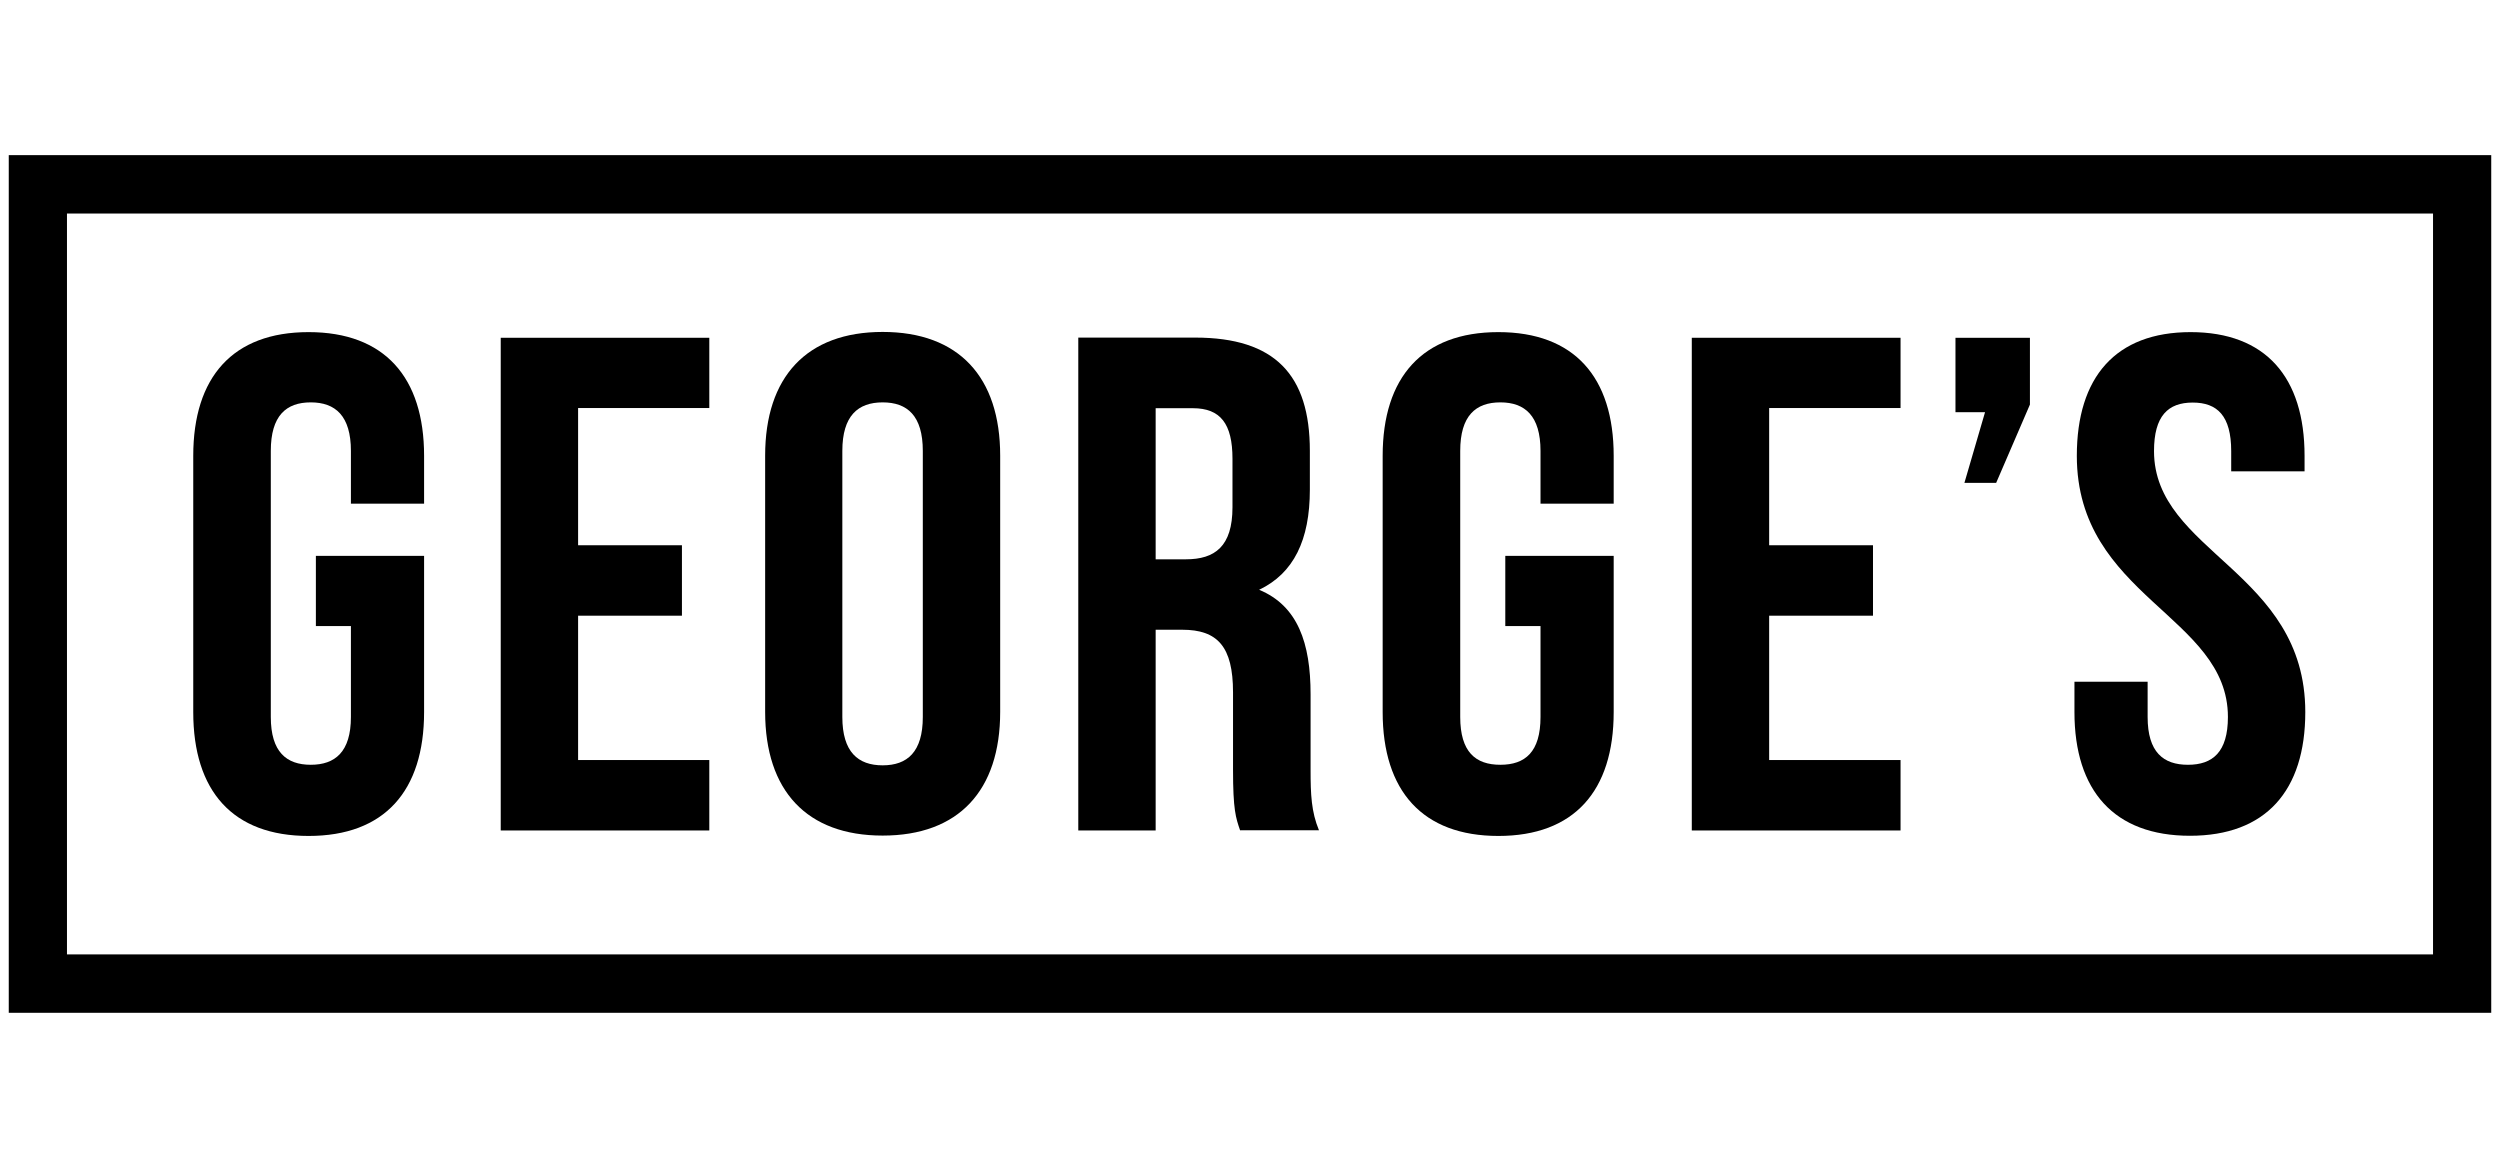 <?xml version="1.0" encoding="UTF-8"?><svg id="content" xmlns="http://www.w3.org/2000/svg" viewBox="0 0 137 64"><path d="m17.3,30.46h5.94v8.56c0,4.33-2.17,6.79-6.33,6.79s-6.32-2.46-6.32-6.79v-14.04c0-4.31,2.16-6.78,6.32-6.78s6.33,2.47,6.33,6.78v2.62h-4.01v-2.89c0-1.92-.85-2.66-2.2-2.66s-2.19.73-2.19,2.66v14.58c0,1.92.86,2.62,2.19,2.62s2.2-.7,2.2-2.62v-4.98h-1.92v-3.85Z"/><polygon points="31.68 29.88 37.37 29.88 37.37 33.74 31.68 33.74 31.68 41.65 38.87 41.65 38.87 45.51 27.44 45.51 27.44 18.51 38.87 18.51 38.87 22.36 31.68 22.36 31.68 29.88"/><path d="m46.16,39.29c0,1.92.86,2.65,2.21,2.65s2.2-.73,2.2-2.65v-14.58c0-1.93-.85-2.66-2.2-2.66s-2.21.73-2.21,2.66v14.58Zm-4.23-14.32c0-4.31,2.27-6.78,6.44-6.78s6.44,2.47,6.44,6.78v14.04c0,4.32-2.28,6.78-6.44,6.78s-6.44-2.46-6.44-6.78v-14.04Z"/><path d="m63.33,22.36v8.29h1.66c1.58,0,2.55-.7,2.55-2.85v-2.66c0-1.92-.66-2.77-2.17-2.77h-2.04Zm4.63,23.15c-.24-.7-.39-1.12-.39-3.34v-4.23c0-2.51-.85-3.43-2.78-3.43h-1.46v11h-4.24v-27.01h6.4c4.39,0,6.29,2.05,6.29,6.21v2.12c0,2.77-.89,4.59-2.78,5.49,2.12.88,2.82,2.92,2.82,5.73v4.16c0,1.32.04,2.28.46,3.29h-4.31Z"/><path d="m82.49,30.46h5.94v8.56c0,4.33-2.17,6.79-6.32,6.79s-6.34-2.46-6.34-6.79v-14.04c0-4.31,2.18-6.78,6.34-6.78s6.32,2.47,6.32,6.78v2.62h-4.01v-2.89c0-1.92-.85-2.66-2.2-2.66s-2.2.73-2.2,2.66v14.58c0,1.92.84,2.62,2.2,2.62s2.2-.7,2.2-2.62v-4.98h-1.93v-3.85Z"/><polygon points="96.95 29.88 102.64 29.88 102.64 33.74 96.95 33.74 96.95 41.65 104.15 41.65 104.15 45.51 92.71 45.51 92.71 18.51 104.15 18.51 104.15 22.36 96.95 22.36 96.95 29.88"/><polygon points="107.16 18.51 107.16 22.59 108.78 22.59 107.65 26.46 109.39 26.46 111.24 22.17 111.24 18.51 107.16 18.51"/><path d="m120.04,18.2c4.12,0,6.25,2.47,6.25,6.78v.85h-4.02v-1.11c0-1.93-.76-2.66-2.11-2.66s-2.12.73-2.12,2.66c0,5.55,8.29,6.58,8.29,14.3,0,4.32-2.17,6.78-6.32,6.78s-6.33-2.46-6.33-6.78v-1.66h4.01v1.93c0,1.93.86,2.62,2.21,2.62s2.19-.69,2.19-2.62c0-5.55-8.28-6.59-8.28-14.31,0-4.31,2.12-6.78,6.24-6.78"/><path d="m3.67,52.3h129.66V11.7H3.67v40.6Zm132.85,3.2H.48V8.5h136.04v47Z"/></svg>
